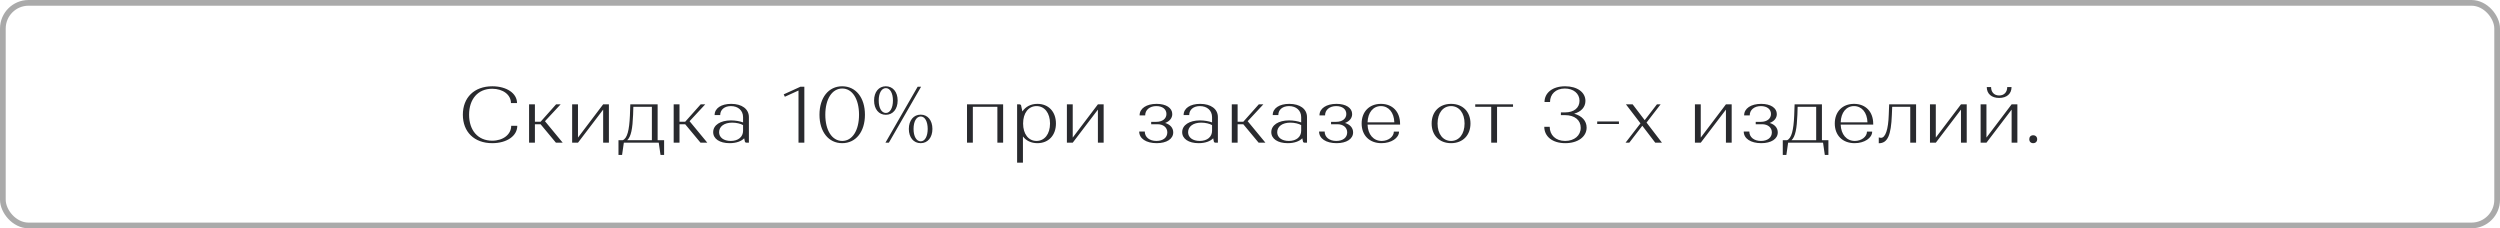 <?xml version="1.0" encoding="UTF-8"?> <svg xmlns="http://www.w3.org/2000/svg" width="438" height="40" viewBox="0 0 438 40" fill="none"><rect x="0.5" y="0.5" width="437" height="39" rx="4.5" stroke="#AAAAAA"></rect><path d="M86.258 15.116C88.764 15.116 90.584 16.348 90.584 18.056H89.52C89.52 16.614 88.134 15.55 86.23 15.55C83.724 15.55 82.184 17.37 82.184 20.1C82.184 22.83 83.724 24.65 86.23 24.65C88.162 24.65 89.562 23.544 89.562 22.046H90.626C90.626 23.81 88.806 25.084 86.244 25.084C83.066 25.084 81.092 23.096 81.092 20.1C81.092 17.104 83.066 15.116 86.258 15.116ZM92.694 25V18.28H93.716V21.332H94.71L97.426 18.28H98.224L95.48 21.234L98.588 25H97.398L94.71 21.766H93.716V25H92.694ZM101.262 25H100.24V18.28H101.262V24.104L105.672 18.28H106.68V25H105.672V19.204L101.262 25ZM108.358 24.566H109.1C109.898 24.244 110.248 22.802 110.36 20.254L110.43 18.28H115.218V24.566H116.352V27.142H115.722L115.414 25H109.296L108.988 27.142H108.358V24.566ZM109.884 24.566H114.21V18.714H110.962L110.92 20.1C110.822 22.536 110.57 23.936 109.884 24.566ZM118.028 25V18.28H119.05V21.332H120.044L122.76 18.28H123.558L120.814 21.234L123.922 25H122.732L120.044 21.766H119.05V25H118.028ZM124.949 23.152C124.949 21.906 126.223 21.094 128.057 21.094C128.813 21.094 129.625 21.234 130.185 21.444V20.52C130.185 19.358 129.317 18.588 128.057 18.588C126.923 18.588 126.181 19.218 126.181 20.156H125.201C125.201 18.98 126.335 18.196 128.099 18.196C129.975 18.196 131.207 19.092 131.207 20.52V25H130.773C130.675 25 130.577 24.944 130.521 24.874L130.381 24.23C129.863 24.762 128.967 25.084 127.833 25.084C126.069 25.084 124.949 24.314 124.949 23.152ZM128.029 24.692C129.345 24.692 130.185 23.978 130.185 22.914V21.92C129.779 21.668 128.995 21.486 128.281 21.486C126.909 21.486 125.985 22.144 125.985 23.166C125.985 24.076 126.783 24.692 128.029 24.692ZM137.308 16.53L140.192 15.214V15.2H140.92V25H139.898V15.858L137.504 16.95L137.308 16.53ZM143.572 20.1C143.572 17.104 145.168 15.116 147.548 15.116C149.942 15.116 151.538 17.104 151.538 20.1C151.538 23.096 149.942 25.084 147.548 25.084C145.168 25.084 143.572 23.096 143.572 20.1ZM144.594 20.1C144.594 22.858 145.784 24.692 147.562 24.692C149.326 24.692 150.502 22.858 150.502 20.1C150.502 17.342 149.326 15.508 147.562 15.508C145.784 15.508 144.594 17.342 144.594 20.1ZM155.127 25L160.769 15.2H161.371L155.729 25H155.127ZM153.139 17.608C153.139 16.11 153.965 15.116 155.197 15.116C156.429 15.116 157.269 16.11 157.269 17.608C157.269 19.12 156.429 20.114 155.197 20.114C153.965 20.114 153.139 19.12 153.139 17.608ZM153.951 17.608C153.951 18.91 154.441 19.792 155.211 19.792C155.939 19.792 156.443 18.91 156.443 17.608C156.443 16.32 155.939 15.438 155.211 15.438C154.441 15.438 153.951 16.32 153.951 17.608ZM160.055 22.592C160.055 23.88 160.545 24.762 161.315 24.762C162.043 24.762 162.533 23.88 162.533 22.592C162.533 21.29 162.043 20.408 161.315 20.408C160.545 20.408 160.055 21.29 160.055 22.592ZM159.229 22.592C159.229 21.08 160.069 20.086 161.301 20.086C162.533 20.086 163.359 21.08 163.359 22.592C163.359 24.09 162.533 25.084 161.301 25.084C160.069 25.084 159.229 24.09 159.229 22.592ZM170.442 25H169.42V18.28H175.748V25H174.74V18.714H170.442V25ZM178.197 28.5V18.28H178.631C178.729 18.28 178.827 18.336 178.883 18.42L179.121 19.526C179.681 18.686 180.605 18.196 181.753 18.196C183.699 18.196 185.001 19.568 185.001 21.64C185.001 23.712 183.699 25.084 181.753 25.084C180.661 25.084 179.779 24.65 179.219 23.908V28.5H178.197ZM179.247 21.64C179.247 23.474 180.185 24.692 181.599 24.692C183.013 24.692 183.965 23.474 183.965 21.64C183.965 19.806 183.013 18.588 181.599 18.588C180.185 18.588 179.247 19.806 179.247 21.64ZM187.942 25H186.92V18.28H187.942V24.104L192.352 18.28H193.36V25H192.352V19.204L187.942 25ZM199.586 23.04H200.566C200.566 24.034 201.392 24.692 202.596 24.692C203.772 24.692 204.514 24.104 204.514 23.194C204.514 22.354 203.828 21.766 202.806 21.766H201.686V21.346H202.596C203.66 21.346 204.36 20.786 204.36 19.974C204.36 19.134 203.674 18.588 202.582 18.588C201.434 18.588 200.636 19.246 200.636 20.212H199.656C199.656 18.994 200.86 18.196 202.638 18.196C204.304 18.196 205.382 18.91 205.382 19.988C205.382 20.688 204.92 21.248 204.136 21.542C205.018 21.808 205.55 22.41 205.55 23.194C205.55 24.342 204.402 25.084 202.652 25.084C200.804 25.084 199.586 24.272 199.586 23.04ZM207.117 23.152C207.117 21.906 208.391 21.094 210.225 21.094C210.981 21.094 211.793 21.234 212.353 21.444V20.52C212.353 19.358 211.485 18.588 210.225 18.588C209.091 18.588 208.349 19.218 208.349 20.156H207.369C207.369 18.98 208.503 18.196 210.267 18.196C212.143 18.196 213.375 19.092 213.375 20.52V25H212.941C212.843 25 212.745 24.944 212.689 24.874L212.549 24.23C212.031 24.762 211.135 25.084 210.001 25.084C208.237 25.084 207.117 24.314 207.117 23.152ZM210.197 24.692C211.513 24.692 212.353 23.978 212.353 22.914V21.92C211.947 21.668 211.163 21.486 210.449 21.486C209.077 21.486 208.153 22.144 208.153 23.166C208.153 24.076 208.951 24.692 210.197 24.692ZM215.809 25V18.28H216.831V21.332H217.825L220.541 18.28H221.339L218.595 21.234L221.703 25H220.513L217.825 21.766H216.831V25H215.809ZM222.73 23.152C222.73 21.906 224.004 21.094 225.838 21.094C226.594 21.094 227.406 21.234 227.966 21.444V20.52C227.966 19.358 227.098 18.588 225.838 18.588C224.704 18.588 223.962 19.218 223.962 20.156H222.982C222.982 18.98 224.116 18.196 225.88 18.196C227.756 18.196 228.988 19.092 228.988 20.52V25H228.554C228.456 25 228.358 24.944 228.302 24.874L228.162 24.23C227.644 24.762 226.748 25.084 225.614 25.084C223.85 25.084 222.73 24.314 222.73 23.152ZM225.81 24.692C227.126 24.692 227.966 23.978 227.966 22.914V21.92C227.56 21.668 226.776 21.486 226.062 21.486C224.69 21.486 223.766 22.144 223.766 23.166C223.766 24.076 224.564 24.692 225.81 24.692ZM231.1 23.04H232.08C232.08 24.034 232.906 24.692 234.11 24.692C235.286 24.692 236.028 24.104 236.028 23.194C236.028 22.354 235.342 21.766 234.32 21.766H233.2V21.346H234.11C235.174 21.346 235.874 20.786 235.874 19.974C235.874 19.134 235.188 18.588 234.096 18.588C232.948 18.588 232.15 19.246 232.15 20.212H231.17C231.17 18.994 232.374 18.196 234.152 18.196C235.818 18.196 236.896 18.91 236.896 19.988C236.896 20.688 236.434 21.248 235.65 21.542C236.532 21.808 237.064 22.41 237.064 23.194C237.064 24.342 235.916 25.084 234.166 25.084C232.318 25.084 231.1 24.272 231.1 23.04ZM238.56 21.64C238.56 19.568 239.904 18.196 241.934 18.196C243.964 18.196 245.294 19.568 245.294 21.696C245.294 21.696 245.294 21.766 245.294 21.836H239.596C239.652 23.544 240.618 24.692 242.074 24.692C243.236 24.692 244.202 23.95 244.202 23.054H245.112C245.112 24.188 243.74 25.084 242.032 25.084C239.918 25.084 238.56 23.712 238.56 21.64ZM244.286 21.43C244.23 19.708 243.292 18.588 241.934 18.588C240.562 18.588 239.652 19.722 239.596 21.43H244.286ZM250.824 21.64C250.824 19.568 252.182 18.196 254.226 18.196C256.27 18.196 257.628 19.568 257.628 21.64C257.628 23.712 256.27 25.084 254.226 25.084C252.182 25.084 250.824 23.712 250.824 21.64ZM251.86 21.64C251.86 23.474 252.812 24.692 254.226 24.692C255.64 24.692 256.592 23.474 256.592 21.64C256.592 19.806 255.64 18.588 254.226 18.588C252.812 18.588 251.86 19.806 251.86 21.64ZM265.083 18.714H262.283V25H261.261V18.714H258.461V18.28H265.083V18.714ZM270.557 22.214H271.509C271.509 23.642 272.531 24.692 274.211 24.692C275.835 24.692 276.941 23.74 276.941 22.382C276.941 21.066 275.919 20.17 274.169 20.17H273.469V19.694H274.183C275.793 19.694 276.731 18.868 276.731 17.65C276.731 16.39 275.667 15.508 274.155 15.508C272.545 15.508 271.565 16.516 271.565 17.874H270.599C270.599 16.278 271.985 15.116 274.211 15.116C276.311 15.116 277.767 16.152 277.767 17.678C277.767 18.756 277.039 19.568 275.793 19.918C277.165 20.296 277.977 21.192 277.977 22.354C277.977 23.964 276.437 25.084 274.239 25.084C271.943 25.084 270.557 23.88 270.557 22.214ZM279.83 21.724V21.276H283.638V21.724H279.83ZM284.793 25L287.411 21.612L284.863 18.28H286.039L288.153 21.052L290.295 18.28H290.939L288.475 21.472L291.177 25H290.001L287.733 22.032L285.451 25H284.793ZM297.973 25H296.951V18.28H297.973V24.104L302.383 18.28H303.391V25H302.383V19.204L297.973 25ZM305.502 23.04H306.482C306.482 24.034 307.308 24.692 308.512 24.692C309.688 24.692 310.43 24.104 310.43 23.194C310.43 22.354 309.744 21.766 308.722 21.766H307.602V21.346H308.512C309.576 21.346 310.276 20.786 310.276 19.974C310.276 19.134 309.59 18.588 308.498 18.588C307.35 18.588 306.552 19.246 306.552 20.212H305.572C305.572 18.994 306.776 18.196 308.554 18.196C310.22 18.196 311.298 18.91 311.298 19.988C311.298 20.688 310.836 21.248 310.052 21.542C310.934 21.808 311.466 22.41 311.466 23.194C311.466 24.342 310.318 25.084 308.568 25.084C306.72 25.084 305.502 24.272 305.502 23.04ZM312.342 24.566H313.084C313.882 24.244 314.232 22.802 314.344 20.254L314.414 18.28H319.202V24.566H320.336V27.142H319.706L319.398 25H313.28L312.972 27.142H312.342V24.566ZM313.868 24.566H318.194V18.714H314.946L314.904 20.1C314.806 22.536 314.554 23.936 313.868 24.566ZM321.453 21.64C321.453 19.568 322.797 18.196 324.827 18.196C326.857 18.196 328.187 19.568 328.187 21.696C328.187 21.696 328.187 21.766 328.187 21.836H322.489C322.545 23.544 323.511 24.692 324.967 24.692C326.129 24.692 327.095 23.95 327.095 23.054H328.005C328.005 24.188 326.633 25.084 324.925 25.084C322.811 25.084 321.453 23.712 321.453 21.64ZM327.179 21.43C327.123 19.708 326.185 18.588 324.827 18.588C323.455 18.588 322.545 19.722 322.489 21.43H327.179ZM329.552 24.146C330.322 24.146 330.826 22.704 330.91 20.114L330.98 18.28H335.698V25H334.676V18.714H331.512L331.456 20.114C331.316 23.712 330.714 25.098 329.16 25.098V24.076C329.16 24.076 329.384 24.146 329.552 24.146ZM339.153 25H338.131V18.28H339.153V24.104L343.563 18.28H344.571V25H343.563V19.204L339.153 25ZM347.004 25V18.28H348.026V24.104L352.436 18.28H353.444V25H352.436V19.204L348.026 25H347.004ZM348.082 15.256H348.838C348.838 16.152 349.384 16.726 350.252 16.726C351.12 16.726 351.666 16.152 351.666 15.256H352.422C352.422 16.432 351.582 17.16 350.252 17.16C348.922 17.16 348.082 16.432 348.082 15.256ZM355.527 24.398C355.527 23.978 355.793 23.698 356.213 23.698C356.633 23.698 356.913 23.978 356.913 24.398C356.913 24.804 356.633 25.084 356.213 25.084C355.793 25.084 355.527 24.804 355.527 24.398Z" fill="#292A2E"></path></svg> 